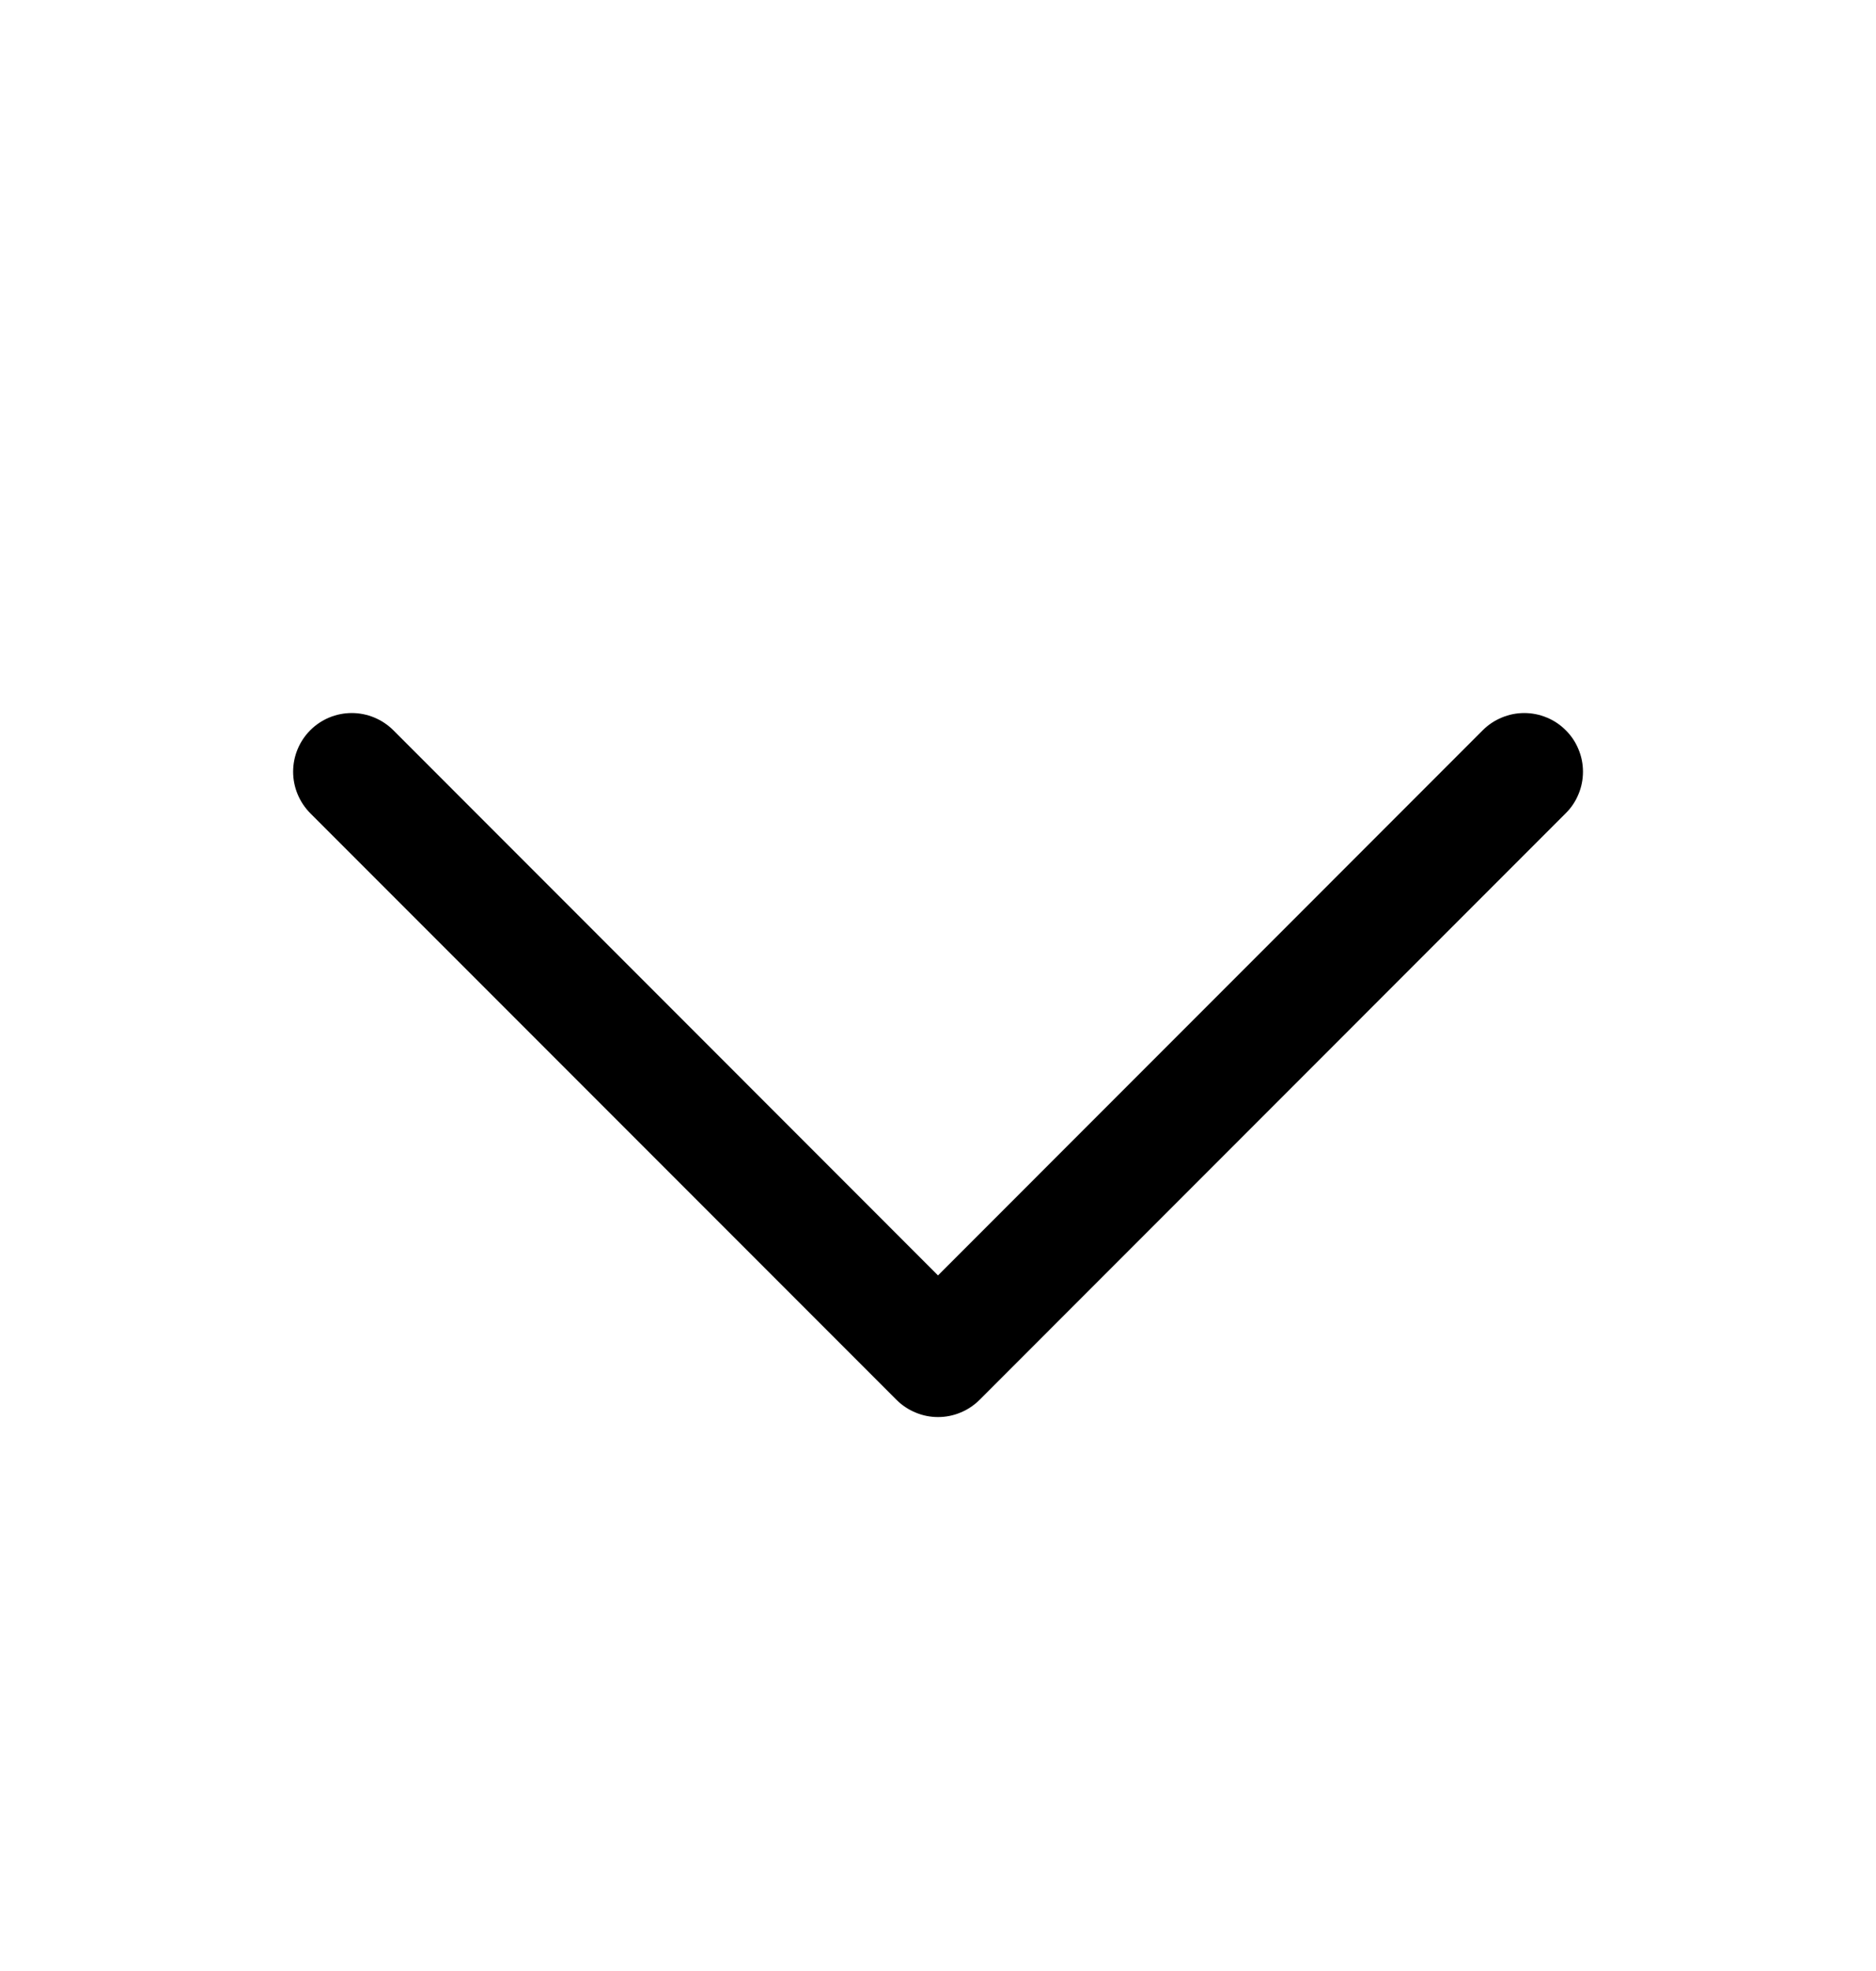 <svg width="20" height="21" viewBox="0 0 20 21" fill="none" xmlns="http://www.w3.org/2000/svg">
<g id="CaretDown">
<path id="Vector" d="M16.692 8.665L10.443 14.915C10.384 14.973 10.316 15.019 10.24 15.05C10.164 15.082 10.082 15.098 10 15.098C9.918 15.098 9.837 15.082 9.761 15.05C9.685 15.019 9.616 14.973 9.558 14.915L3.308 8.665C3.191 8.547 3.125 8.388 3.125 8.222C3.125 8.057 3.191 7.897 3.308 7.78C3.425 7.663 3.584 7.597 3.75 7.597C3.916 7.597 4.075 7.663 4.193 7.78L10 13.589L15.808 7.78C15.866 7.722 15.935 7.676 16.011 7.645C16.087 7.613 16.168 7.597 16.25 7.597C16.332 7.597 16.414 7.613 16.49 7.645C16.566 7.676 16.634 7.722 16.692 7.78C16.751 7.838 16.797 7.907 16.828 7.983C16.86 8.059 16.876 8.14 16.876 8.222C16.876 8.305 16.86 8.386 16.828 8.462C16.797 8.538 16.751 8.607 16.692 8.665Z" fill="black"/>
</g>
</svg>
